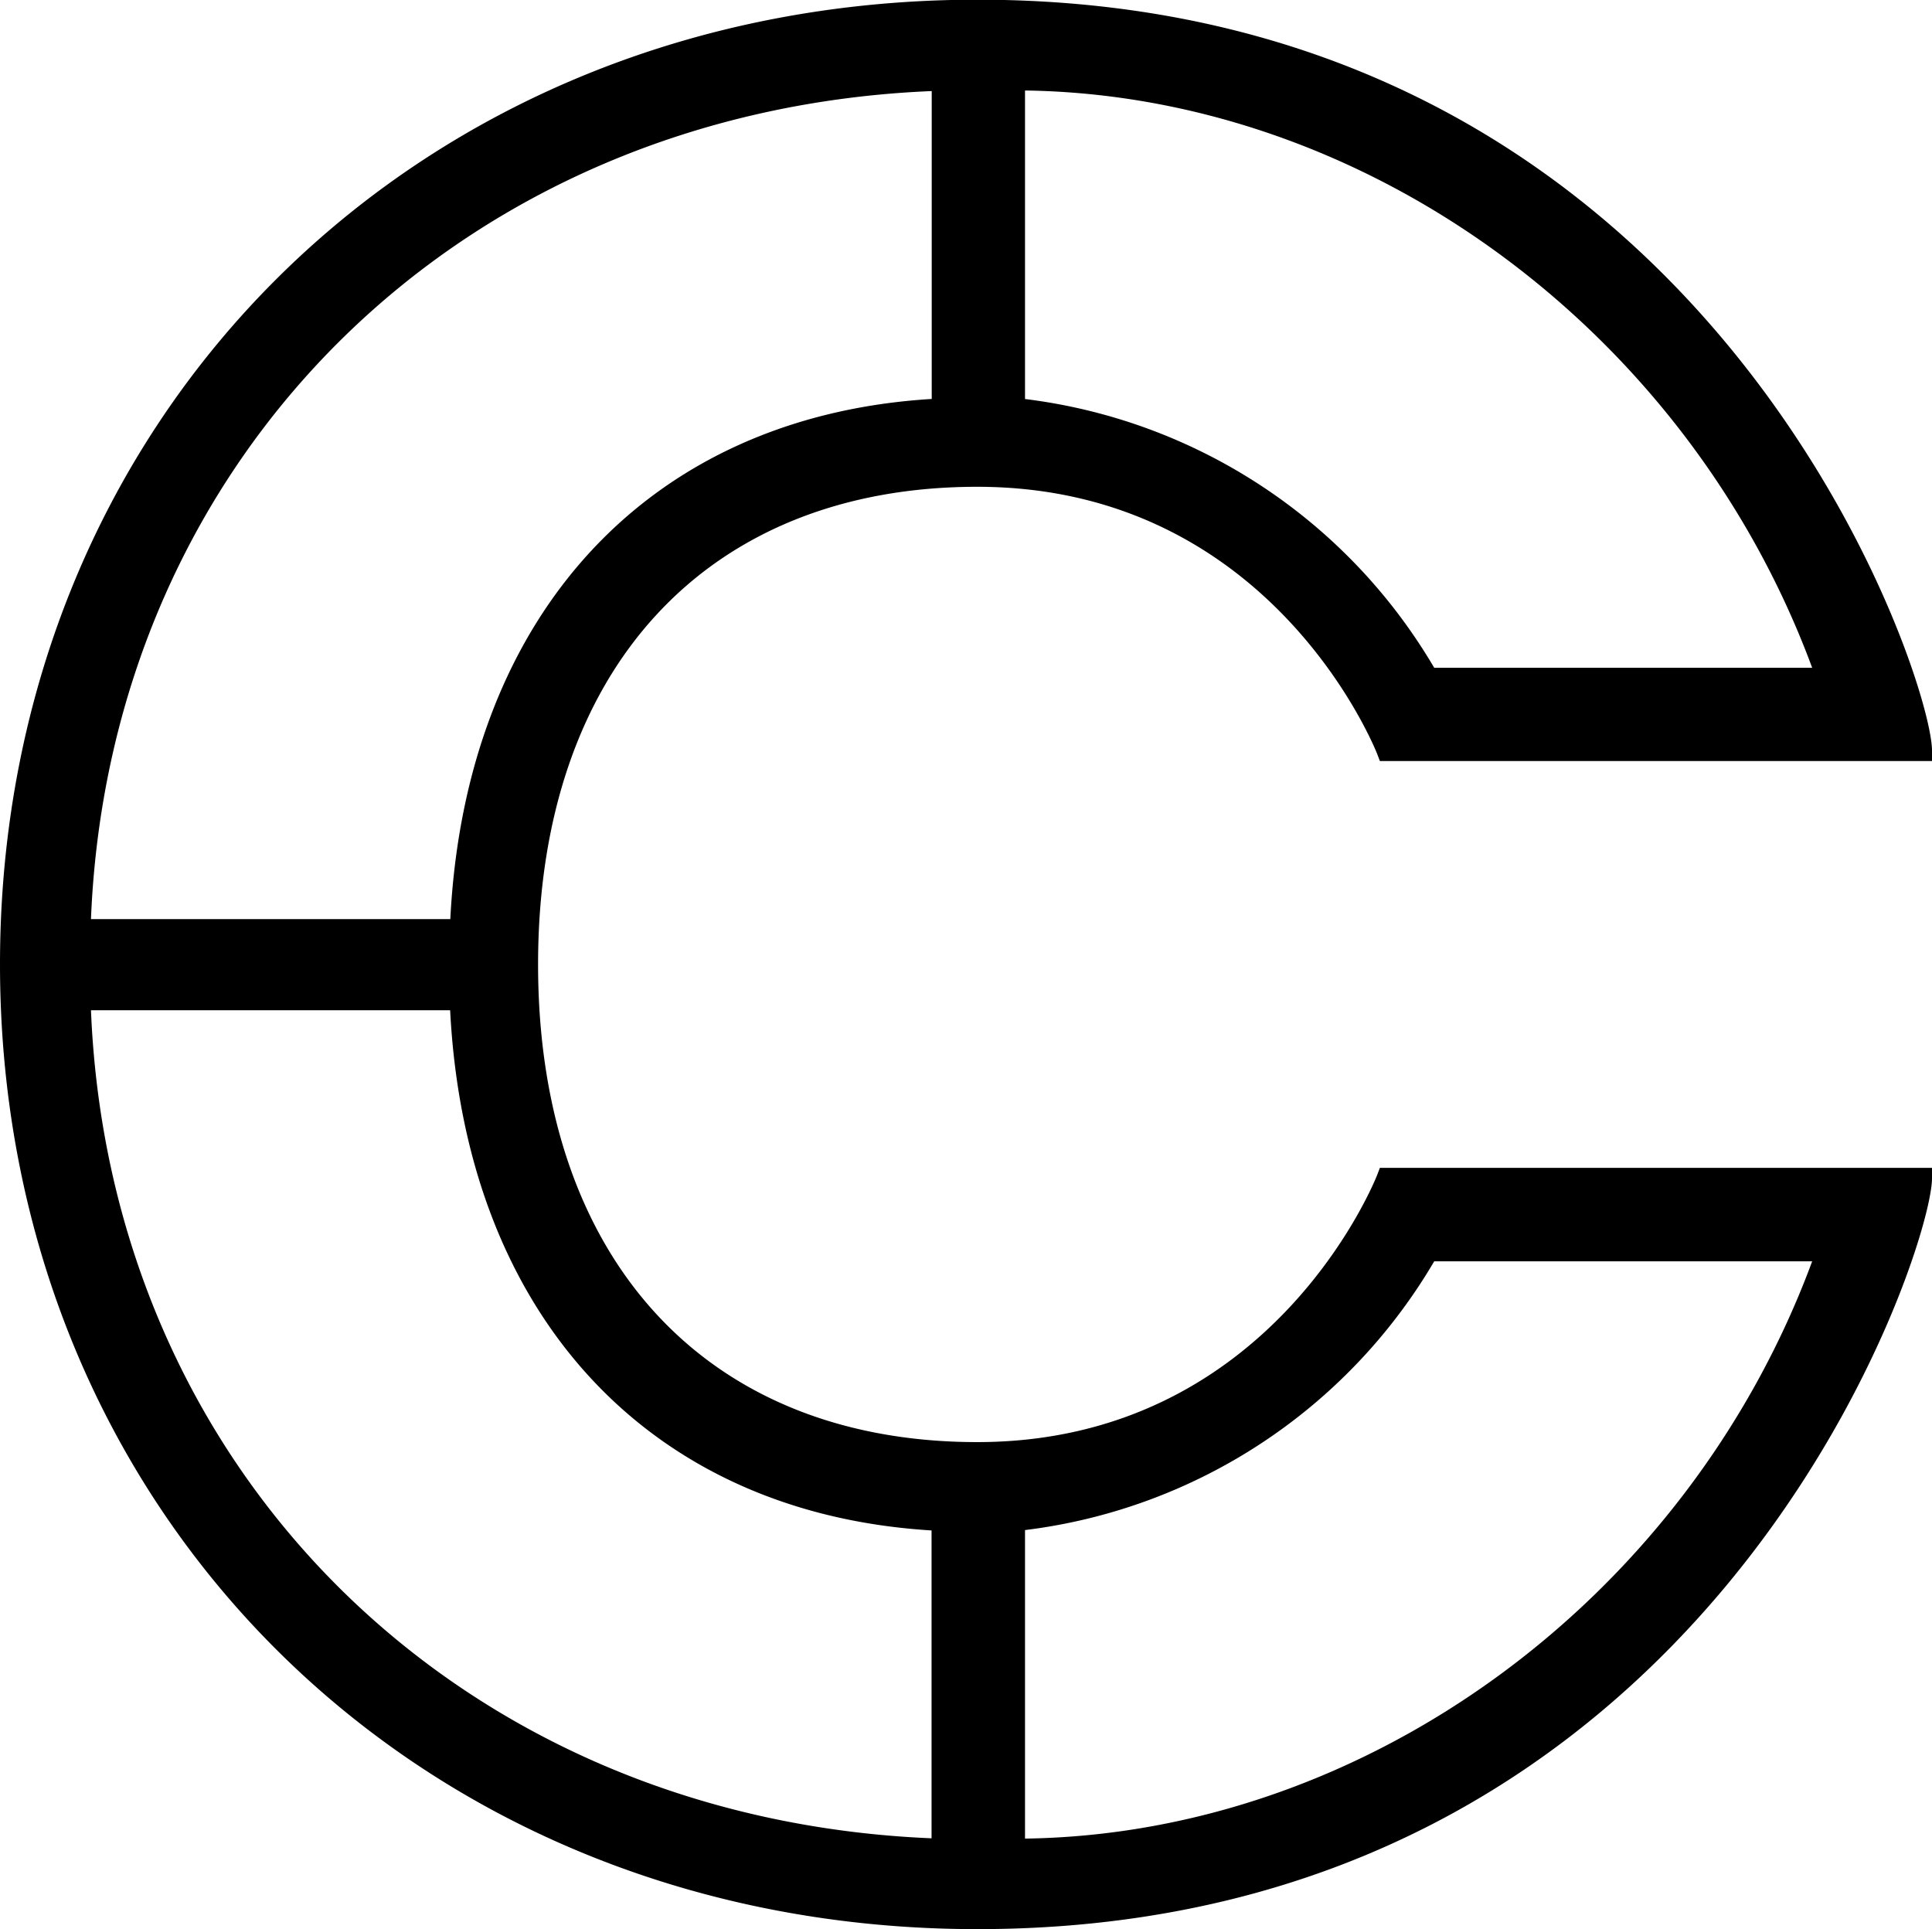 <svg xmlns="http://www.w3.org/2000/svg" viewBox="0 0 57.388 57.3"><path d="M29.029 57.3c21.809 0 28.359-20.127 28.359-22.3v-.312h-16.4l-.076.2c-.03.08-3.111 7.946-11.884 7.946-8.046 0-13.045-5.437-13.045-14.187s5-14.188 13.045-14.188c8.773 0 11.854 7.867 11.884 7.946l.076.2h16.4v-.314c0-2.171-6.55-22.3-28.359-22.3C12.48-.009 0 12.307 0 28.641S12.48 57.3 29.029 57.3zm-26.327-30C3.261 13.558 13.694 3.284 27.676 2.705v9.145c-8.392.511-13.842 6.4-14.3 15.45zm0 2.707h10.669c.463 9.056 5.913 14.94 14.3 15.451v9.144C13.694 54.02 3.262 43.746 2.702 30.003zm51.127 7.457C50.123 47.481 40.6 54.471 30.447 54.611v-9.164a16.418 16.418 0 0012.155-7.983zM42.602 19.835a16.418 16.418 0 00-12.155-7.983V2.688c10.153.14 19.676 7.129 23.382 17.147z" stroke="none" /></svg>
